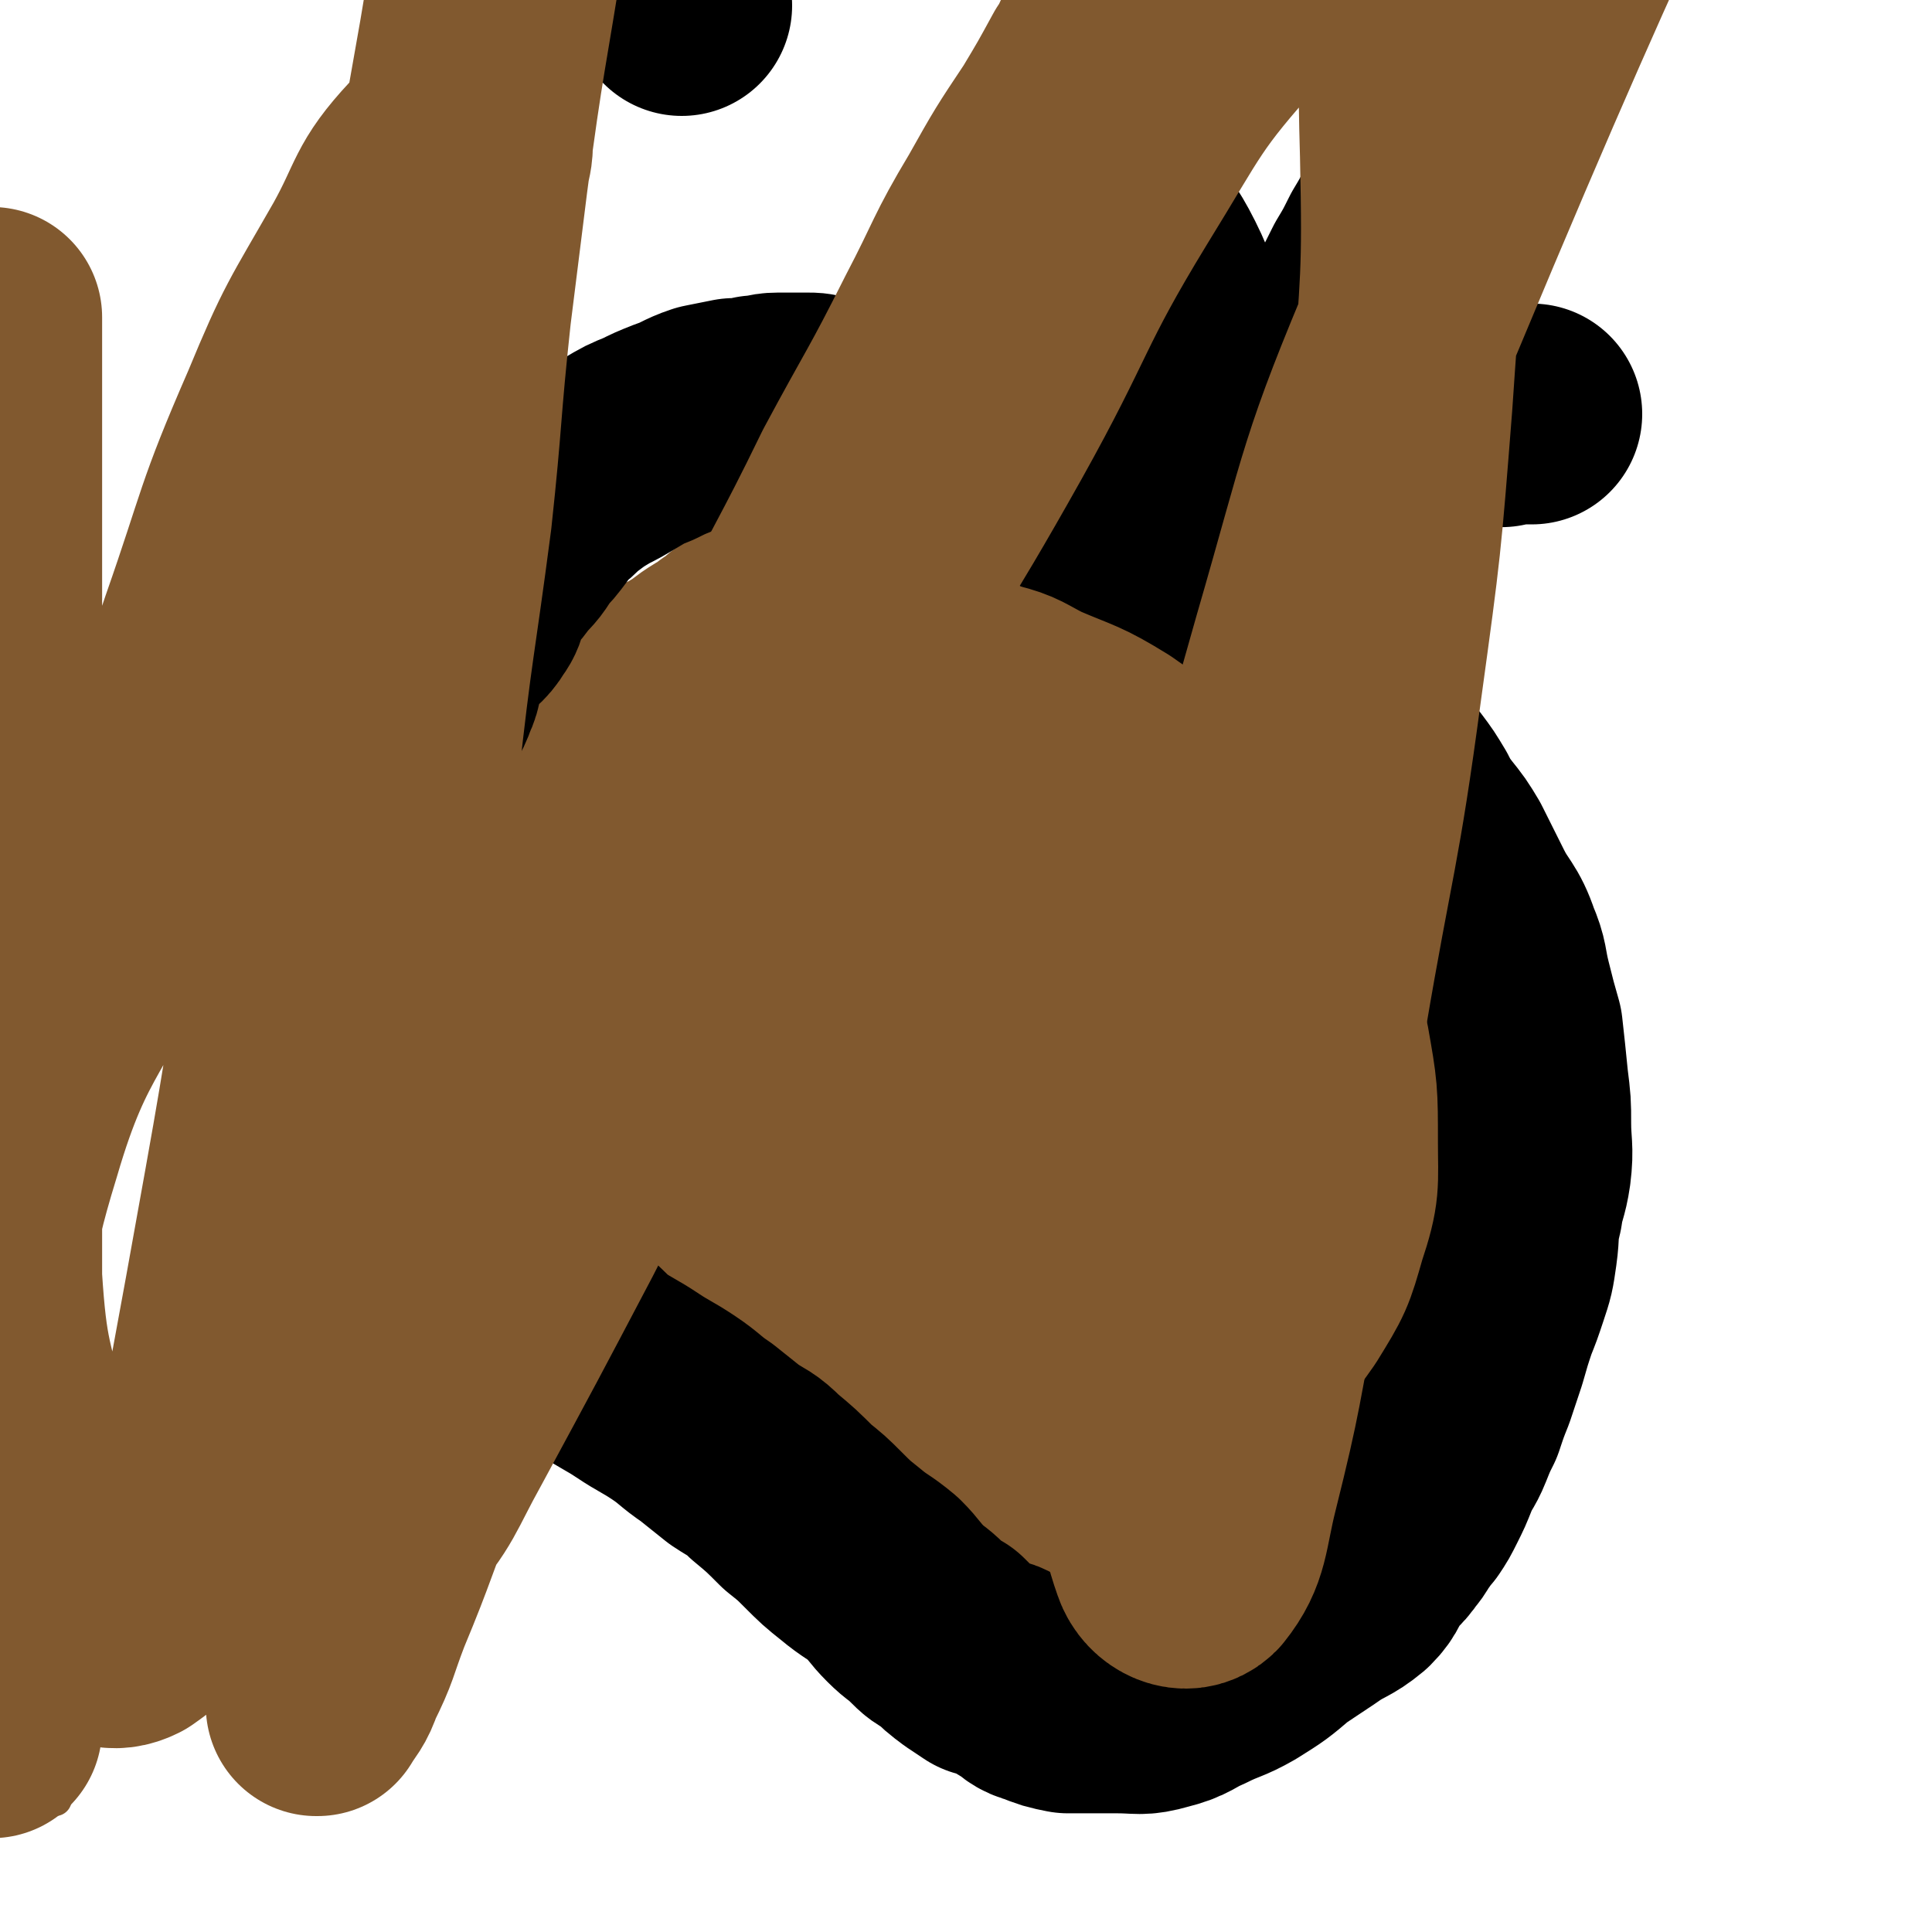 <svg viewBox='0 0 700 700' version='1.1' xmlns='http://www.w3.org/2000/svg' xmlns:xlink='http://www.w3.org/1999/xlink'><g fill='none' stroke='#81592F' stroke-width='12' stroke-linecap='round' stroke-linejoin='round'><path d='M20,652c-1,-1 -1,-1 -1,-1 -1,-1 0,0 0,0 0,0 0,0 0,0 '/><path d='M419,233c-1,-1 -1,-1 -1,-1 -1,-1 0,0 0,0 0,0 0,0 0,0 0,0 0,0 0,0 -1,-1 -1,-1 -1,-1 -1,0 -1,0 -1,0 -2,-1 -2,-2 -4,-3 -1,0 -1,0 -3,0 -3,-1 -3,-1 -5,-2 -3,-2 -3,-2 -6,-4 -4,-1 -5,-1 -9,-3 -5,-2 -5,-2 -11,-4 -5,-2 -5,-2 -10,-4 -5,-2 -5,-2 -10,-3 -10,-3 -10,-3 -19,-4 -9,-1 -9,0 -17,0 -9,0 -9,0 -18,1 -8,1 -8,1 -16,2 -8,2 -8,2 -15,4 -6,2 -6,2 -12,5 -6,3 -6,3 -11,6 -5,5 -5,5 -10,10 -5,5 -5,5 -9,10 -8,8 -8,8 -15,16 -8,9 -9,9 -16,18 -6,9 -6,9 -12,18 -5,8 -5,8 -9,16 -4,7 -5,6 -8,14 -2,4 -2,4 -3,9 -1,5 -1,5 -2,9 0,4 0,4 0,8 0,5 0,5 0,11 0,6 -1,6 -1,12 0,8 1,8 1,17 1,8 0,8 1,16 2,8 3,7 5,15 2,6 0,6 3,12 3,7 4,6 8,12 4,5 3,6 8,10 5,5 5,5 10,9 5,4 4,4 9,8 5,4 5,3 10,7 7,3 7,3 13,7 6,3 6,3 12,5 6,3 6,3 12,5 5,2 6,2 11,4 8,2 8,3 15,5 7,2 7,1 14,3 7,1 7,1 13,3 8,2 8,1 16,4 6,2 5,3 11,5 6,3 6,2 12,5 5,3 5,3 10,6 4,3 5,2 8,5 5,5 5,5 9,10 4,4 4,5 8,9 4,5 4,4 8,9 3,5 2,5 5,10 3,4 3,4 6,8 4,6 4,6 7,11 2,2 2,3 4,5 2,3 2,3 4,5 2,2 1,2 4,4 2,1 2,1 5,1 3,1 3,2 6,1 5,0 5,-1 10,-3 7,-1 7,0 13,-3 7,-2 7,-3 13,-7 6,-3 6,-4 12,-8 8,-7 9,-7 17,-14 7,-6 7,-6 12,-13 5,-6 5,-6 9,-13 5,-8 4,-8 8,-16 4,-7 4,-7 7,-15 3,-8 3,-8 5,-17 3,-11 3,-11 5,-21 2,-10 2,-11 4,-21 2,-11 2,-11 4,-22 1,-10 1,-10 2,-19 0,-9 0,-9 -1,-17 -1,-10 -1,-10 -4,-19 -2,-6 -2,-6 -5,-12 -3,-7 -3,-7 -7,-14 -2,-6 -2,-6 -5,-12 -4,-6 -4,-6 -8,-12 -3,-5 -2,-6 -5,-11 -3,-3 -4,-2 -7,-5 -2,-2 -1,-3 -4,-5 -4,-4 -4,-3 -8,-6 -3,-3 -2,-4 -6,-7 -3,-3 -4,-3 -8,-6 -7,-4 -7,-4 -14,-9 -6,-5 -5,-6 -12,-10 -7,-6 -8,-5 -15,-10 -7,-5 -8,-4 -14,-9 -6,-4 -5,-5 -11,-9 -4,-3 -4,-3 -8,-5 -3,-2 -3,-2 -6,-4 -1,-1 -1,-1 -2,-1 0,0 0,0 0,0 -1,-2 -2,-3 -3,-4 '/></g>
<g fill='none' stroke='#81592F' stroke-width='80' stroke-linecap='round' stroke-linejoin='round'><path d='M366,318c-1,-1 -1,-1 -1,-1 -1,-1 0,0 0,0 0,0 0,0 0,0 -1,-1 0,-1 -1,-1 -4,-2 -4,-2 -9,-3 -13,0 -13,0 -26,1 -16,1 -16,1 -33,2 -18,2 -18,3 -37,5 -16,2 -16,2 -32,4 -14,2 -14,1 -29,4 -9,2 -15,0 -18,4 -2,2 3,6 9,8 13,4 13,4 27,6 16,2 16,1 31,2 15,1 15,1 30,3 16,1 16,1 32,2 15,0 15,1 29,-1 12,-2 12,-2 23,-6 6,-3 6,-4 12,-9 6,-5 6,-5 12,-10 5,-5 5,-5 9,-11 3,-6 3,-6 5,-13 2,-4 1,-4 2,-8 0,-4 -1,-4 -1,-8 0,-5 1,-6 -1,-9 -2,-4 -3,-3 -6,-6 -7,-4 -7,-5 -14,-7 -8,-2 -8,0 -16,-2 -6,-1 -6,-2 -12,-3 -7,-1 -7,0 -14,0 -7,0 -7,-1 -14,1 -9,3 -10,2 -18,8 -5,4 -6,5 -9,11 -5,8 -3,9 -7,18 -4,7 -5,7 -8,14 -3,7 -3,7 -6,15 -1,6 -1,7 -2,13 0,5 -1,5 0,10 0,3 -1,5 1,7 1,2 3,0 5,0 1,0 1,0 3,0 1,0 1,0 3,0 3,-1 3,-1 5,-3 4,-2 4,-3 8,-6 6,-7 6,-7 12,-14 6,-8 6,-8 12,-17 6,-10 5,-10 11,-20 4,-7 5,-7 8,-15 3,-5 3,-5 4,-11 2,-5 2,-5 3,-10 0,-1 1,-1 0,-2 0,-1 -1,0 -1,0 -1,0 -2,1 -3,1 0,0 1,0 1,-1 0,-2 0,-2 0,-4 0,-1 0,-1 -1,-3 -1,-1 -1,-1 -2,-3 -1,-1 -1,-1 -1,-2 -1,-1 -1,-1 -2,-3 -1,-1 -1,-1 -3,-3 0,-1 0,-1 -1,-1 -2,-2 -2,-2 -4,-2 -2,-2 -2,-2 -4,-3 -4,-1 -4,-2 -8,-3 -4,-1 -5,0 -9,0 -6,0 -6,0 -12,1 -6,1 -6,1 -12,2 -6,2 -7,2 -13,5 -6,3 -6,3 -12,8 -5,4 -5,5 -9,10 -5,6 -5,6 -8,12 -4,6 -4,6 -7,14 -3,7 -3,7 -5,15 -3,6 -3,6 -5,12 -2,7 -2,7 -4,13 -1,5 -2,5 -3,11 -1,5 -1,5 -2,10 0,3 0,3 0,6 -1,2 -1,2 -1,4 -1,3 -2,3 -3,7 -1,4 0,4 -2,8 0,4 0,4 -2,8 -1,5 -2,5 -3,9 -1,6 0,6 0,12 -1,5 -2,5 -3,11 0,5 0,5 0,10 0,3 0,3 0,7 0,3 1,3 1,7 1,2 0,3 1,5 2,4 2,4 4,7 1,2 2,1 4,3 3,2 3,3 6,5 6,4 6,4 12,8 5,3 5,4 10,7 7,3 7,3 14,6 9,2 9,2 18,4 8,3 8,3 16,5 7,2 7,2 14,3 7,1 7,0 13,1 6,1 6,1 12,2 4,1 4,1 8,3 3,0 3,1 6,2 4,1 4,1 8,3 3,1 3,2 6,4 3,2 3,2 7,4 2,2 2,2 4,4 4,3 4,3 8,7 3,3 2,3 6,7 2,2 2,2 4,4 2,3 2,3 4,6 2,3 2,3 4,7 2,2 1,3 3,5 1,3 1,3 3,5 1,3 1,4 3,7 2,3 2,2 4,5 1,2 1,2 1,4 2,3 1,3 2,5 1,2 2,1 2,3 2,1 2,1 2,3 1,1 1,1 1,2 1,1 1,1 1,1 1,1 1,1 1,1 1,1 2,1 3,3 0,0 0,1 0,2 1,0 1,-1 1,-1 1,0 2,0 3,1 0,1 0,1 0,1 2,0 2,0 4,-1 4,-2 4,-3 8,-5 7,-4 7,-4 13,-9 5,-5 5,-6 10,-11 5,-5 5,-4 10,-9 6,-6 6,-7 12,-13 5,-6 6,-5 11,-11 3,-3 2,-4 4,-8 1,-2 2,-2 3,-4 1,-3 1,-3 3,-7 1,-2 2,-2 3,-5 1,-3 0,-4 1,-6 2,-4 3,-4 4,-8 1,-4 1,-4 1,-8 1,-4 1,-4 2,-9 1,-5 2,-5 2,-9 1,-5 1,-5 1,-9 0,-5 0,-5 0,-10 0,-6 0,-6 0,-12 0,-7 -1,-7 -1,-15 -1,-5 0,-5 -1,-10 -1,-5 -2,-5 -2,-11 -1,-4 0,-5 -1,-9 -1,-5 -1,-5 -2,-9 -2,-4 -3,-3 -4,-7 0,-2 0,-2 0,-4 -1,-4 -2,-4 -4,-7 -1,-4 -1,-5 -3,-9 -2,-5 -1,-5 -4,-9 -3,-7 -3,-7 -8,-13 -6,-9 -6,-9 -13,-17 -7,-8 -7,-8 -14,-16 -7,-7 -8,-6 -14,-13 -5,-6 -5,-6 -10,-11 -5,-6 -5,-5 -10,-10 -4,-4 -3,-4 -7,-7 -1,0 -1,0 -2,0 0,0 0,0 0,0 0,-1 0,-1 0,-1 -1,-1 -1,-2 -2,-2 -4,-2 -4,-2 -8,-3 -3,-1 -3,-1 -7,-2 -3,0 -3,0 -7,0 -3,-1 -3,-1 -7,-1 -6,0 -7,-1 -13,1 -10,4 -10,4 -19,10 -11,7 -11,8 -21,16 -13,9 -13,9 -25,20 -13,11 -14,10 -27,23 -12,12 -13,12 -24,26 -9,12 -9,13 -15,26 -4,8 -4,8 -4,16 -1,8 -1,10 3,17 6,8 8,7 17,12 12,6 13,7 26,9 16,4 16,4 32,4 17,1 17,-2 34,-2 19,-1 19,1 38,0 20,-2 21,-1 41,-6 15,-4 15,-6 30,-11 8,-3 8,-3 15,-7 6,-2 6,-3 11,-5 3,-2 6,-1 6,-3 0,-2 -2,-4 -6,-7 -9,-6 -10,-6 -21,-10 -15,-5 -15,-3 -30,-8 -13,-4 -12,-6 -25,-10 -16,-5 -17,-4 -33,-7 -17,-2 -17,-4 -34,-4 -17,0 -19,-1 -34,5 -11,4 -12,6 -19,16 -7,9 -7,10 -8,21 -2,11 -2,12 2,23 4,11 5,11 14,20 11,12 11,12 25,20 13,8 14,8 28,12 16,5 17,6 33,6 17,0 17,-1 34,-4 15,-4 16,-4 30,-10 11,-4 12,-3 21,-10 8,-7 8,-8 14,-18 4,-6 3,-6 5,-14 3,-8 5,-9 4,-17 -1,-8 -3,-9 -7,-16 -5,-8 -6,-7 -12,-14 -8,-8 -7,-10 -17,-16 -9,-5 -10,-5 -21,-7 -11,-3 -11,-2 -23,-2 -8,1 -10,-1 -17,3 -10,6 -11,7 -17,16 -6,10 -7,12 -7,24 0,15 1,15 6,30 4,15 5,16 12,30 9,15 10,14 21,29 9,12 8,13 18,24 10,10 11,9 22,17 6,3 6,3 11,6 4,2 5,4 8,3 3,-1 4,-2 6,-6 2,-9 2,-10 2,-20 0,-12 -2,-12 -2,-23 -1,-10 0,-10 0,-20 0,-10 0,-10 0,-21 0,-8 2,-8 1,-15 0,-5 1,-8 -2,-10 -4,-3 -7,-3 -13,-1 -10,5 -10,6 -18,14 -11,9 -10,9 -19,20 -9,10 -9,10 -16,21 -7,10 -6,10 -13,21 -5,8 -6,8 -10,18 -3,8 -5,9 -5,17 0,3 3,4 6,6 2,2 3,3 5,2 4,-2 5,-3 8,-7 6,-10 5,-11 9,-22 4,-9 3,-9 6,-18 4,-10 5,-9 9,-19 5,-10 5,-10 9,-20 5,-13 6,-12 10,-26 3,-11 3,-11 4,-23 1,-9 1,-9 2,-19 0,-8 0,-8 0,-16 0,-8 0,-8 -1,-16 -1,-5 -1,-5 -2,-11 -1,-5 -1,-5 -3,-9 0,-4 0,-4 -1,-7 -1,-1 -1,-1 -2,-2 -2,-1 -3,1 -5,0 -1,-1 -1,-1 -2,-3 -1,-2 0,-2 -1,-4 -2,-3 -2,-2 -4,-5 -1,-2 0,-2 -1,-4 -2,-3 -3,-3 -5,-5 -2,-2 -1,-2 -3,-4 -1,-2 -2,-2 -3,-4 -1,-2 0,-2 -1,-4 -2,-2 -2,-2 -4,-4 -1,-2 0,-2 -1,-4 -1,-1 -1,-1 -2,-3 -2,-1 -1,-1 -3,-3 -1,-1 -1,-1 -2,-3 -1,-1 -1,-1 -2,-3 0,-1 0,-1 -1,-3 -1,-1 -1,-1 -2,-3 -2,-1 -2,-1 -4,-3 -2,-2 -2,-2 -4,-4 -1,-2 -1,-2 -3,-4 -1,-2 -2,-1 -4,-3 -2,-1 -3,-1 -5,-3 -3,-2 -2,-2 -5,-4 -4,-2 -4,-2 -9,-4 -7,-3 -7,-3 -14,-7 -6,-2 -6,-2 -12,-4 -5,-2 -5,-1 -9,-3 -6,-1 -6,-1 -11,-3 -3,-1 -3,-1 -7,-1 -1,-1 -1,-1 -3,-1 0,0 0,0 0,0 0,1 0,1 0,1 -1,1 -2,1 -4,1 -2,1 -2,1 -4,1 -3,1 -3,1 -6,2 -4,2 -3,3 -6,5 -4,2 -4,2 -8,4 -3,2 -3,2 -7,5 -4,2 -3,3 -7,5 -3,3 -3,2 -6,4 -3,2 -3,2 -5,4 -3,2 -3,1 -5,3 -3,1 -3,1 -5,3 -3,1 -3,1 -5,3 -3,2 -3,2 -5,4 -3,2 -3,1 -5,3 -2,1 -2,1 -4,3 -2,1 -2,1 -4,3 -3,2 -2,2 -5,5 -3,3 -3,3 -5,5 -3,3 -3,3 -5,5 -4,4 -4,4 -8,8 -2,2 -2,3 -4,5 -3,4 -3,4 -5,7 -1,1 -2,0 -3,2 -1,1 0,1 -1,3 -1,1 -2,0 -2,1 -1,1 -1,1 -1,3 -1,1 -1,1 -1,3 -1,1 -1,1 -1,3 -1,3 -1,3 -1,6 -1,4 -1,4 -1,7 0,7 0,7 1,13 2,7 2,7 4,13 2,7 2,7 4,13 2,7 2,7 5,13 3,7 3,7 6,14 4,6 4,6 9,11 3,5 3,6 7,11 3,3 3,3 7,7 3,3 3,4 7,7 4,4 4,4 9,8 4,3 4,2 8,5 4,4 4,4 8,8 4,3 5,3 9,6 6,3 6,3 11,7 6,3 5,3 11,6 5,2 5,2 10,4 4,2 4,3 8,5 4,3 4,3 9,5 5,2 5,1 11,3 2,1 2,1 5,2 4,2 4,2 8,3 3,0 3,0 7,0 4,1 4,2 8,3 3,0 3,-2 6,-2 4,-1 4,-1 8,-1 3,-1 3,0 5,-1 4,-2 4,-2 8,-4 3,-1 3,0 6,-2 3,-1 2,-2 4,-4 3,-3 4,-3 7,-5 3,-3 3,-3 5,-6 4,-5 4,-5 8,-9 3,-4 4,-4 7,-8 3,-5 3,-5 6,-11 3,-6 3,-6 6,-12 2,-6 1,-6 3,-11 2,-4 2,-4 4,-8 2,-5 1,-5 3,-10 2,-7 2,-7 4,-14 2,-7 1,-7 3,-15 1,-4 1,-4 1,-9 1,-6 0,-6 1,-12 1,-5 3,-5 4,-10 1,-6 0,-6 0,-12 0,-3 0,-3 0,-6 0,-2 0,-2 0,-4 0,-4 0,-4 0,-8 0,-5 0,-5 -1,-11 -2,-7 -3,-7 -6,-14 -3,-7 -2,-8 -5,-14 -3,-7 -4,-6 -8,-12 -2,-5 -2,-5 -4,-11 -3,-5 -3,-5 -7,-10 -1,-2 -1,-2 -3,-3 -1,-1 -1,0 -1,0 -1,0 -1,0 -1,0 -1,0 -1,0 -1,0 -2,-1 -1,-2 -3,-3 -2,-1 -3,-1 -5,-1 '/></g>
<g fill='none' stroke='#000000' stroke-width='80' stroke-linecap='round' stroke-linejoin='round'><path d='M542,28c-1,-1 -1,-1 -1,-1 -1,-1 0,0 0,0 0,0 0,0 0,0 0,0 0,0 0,0 -1,-1 0,0 0,0 0,0 0,0 0,0 -1,1 0,1 -1,3 -2,1 -2,1 -4,3 -3,3 -3,4 -5,8 -4,6 -4,6 -7,12 -4,7 -4,7 -7,13 -4,6 -4,6 -8,12 -3,6 -3,6 -6,11 -3,6 -3,6 -6,11 -2,4 -2,4 -4,8 -1,2 -1,2 -2,4 0,2 0,2 0,3 -1,2 -1,3 -2,5 -1,2 -1,2 -2,4 -1,1 -2,1 -2,3 -1,1 -1,1 -1,3 -1,1 -1,1 -1,1 -1,1 -1,1 -1,2 -1,1 -1,2 -1,3 -1,0 -1,0 -1,0 0,1 0,1 0,2 0,1 -1,1 -1,1 0,1 0,1 0,1 0,1 -1,1 -1,1 0,1 0,1 0,1 0,1 0,1 0,1 0,1 -1,1 -1,1 0,1 0,1 0,1 0,1 0,1 0,1 0,1 0,1 -1,1 0,0 0,0 0,0 0,0 0,-1 0,0 -1,0 0,0 0,1 0,0 0,0 0,0 0,1 0,0 0,0 -1,0 0,0 0,1 0,0 0,0 0,0 1,0 1,0 1,0 2,0 2,1 4,1 2,1 3,0 5,0 4,0 4,1 7,1 5,0 5,0 10,0 5,0 5,0 10,0 5,0 5,1 10,1 4,0 4,0 7,0 3,0 3,-1 7,-1 2,0 2,0 4,0 1,0 2,0 3,0 1,0 0,-1 1,-1 1,0 1,0 2,0 1,0 1,0 3,0 2,0 3,0 5,0 '/><path d='M449,165c-1,-1 -1,-1 -1,-1 -1,-1 0,0 0,0 0,0 0,0 0,0 0,-1 0,-1 0,-3 -1,-2 -2,-2 -4,-5 -3,-8 -3,-9 -6,-17 -5,-10 -6,-10 -10,-20 -5,-10 -4,-11 -9,-21 -5,-10 -6,-9 -11,-19 -4,-8 -3,-8 -7,-16 -3,-6 -3,-6 -6,-11 0,-2 0,-2 -2,-3 0,-1 -1,-1 -1,0 -1,0 -1,2 -1,1 -3,-1 -4,-3 -6,-5 '/><path d='M470,222c-1,-1 -1,-1 -1,-1 -1,-1 0,0 0,0 0,0 0,0 0,0 0,0 0,0 0,0 -1,-1 0,0 0,0 0,0 -1,0 -1,0 -1,0 -1,0 -1,0 -3,-1 -3,-1 -5,-2 -6,-4 -6,-4 -13,-8 -6,-3 -5,-3 -11,-6 -7,-4 -7,-4 -14,-7 -5,-3 -5,-4 -10,-7 -4,-2 -5,-2 -9,-4 -4,-2 -5,-3 -8,-5 0,-1 1,0 1,0 0,0 -1,0 -1,0 -1,0 -1,-1 -1,-1 -2,-2 -3,-1 -5,-3 -3,-1 -3,-1 -6,-3 -4,-1 -4,-1 -8,-3 -3,-2 -3,-2 -6,-4 -4,-2 -5,-1 -9,-3 -4,-1 -4,-2 -8,-4 -5,-2 -5,-2 -10,-4 -6,-2 -7,-1 -13,-3 -5,-1 -5,-1 -9,-3 -5,-1 -5,-1 -9,-1 -5,-1 -5,-2 -9,-2 -3,-1 -3,-1 -7,-1 -2,-1 -2,-1 -5,-1 -2,0 -2,0 -4,0 -3,0 -3,0 -6,0 -4,0 -4,1 -8,1 -4,1 -4,1 -8,1 -5,1 -5,1 -10,2 -6,2 -6,3 -12,5 -5,2 -5,2 -9,4 -5,2 -5,2 -10,5 -5,3 -5,3 -9,5 -5,3 -5,3 -9,6 -4,3 -3,3 -7,6 -3,3 -3,3 -5,6 -3,4 -3,4 -6,7 -3,5 -3,5 -7,9 -3,5 -4,4 -7,9 -3,5 -1,6 -4,10 -3,5 -4,4 -7,8 -4,5 -4,5 -6,10 -2,5 -1,6 -3,10 -2,6 -3,5 -5,11 -2,3 -1,4 -3,8 -2,6 -2,6 -4,12 -2,7 -2,7 -3,14 0,7 0,7 0,14 -1,6 -1,6 -1,13 -1,7 -1,7 -1,13 0,8 0,8 1,15 1,8 1,8 2,16 2,7 2,7 4,14 3,9 3,9 7,19 3,9 3,8 7,17 3,9 2,10 7,18 4,8 4,8 9,16 5,7 4,7 9,14 6,7 6,8 13,14 4,5 5,3 11,7 5,4 5,5 10,9 6,4 7,4 13,8 6,4 7,4 13,8 6,4 6,5 12,9 5,4 5,4 10,8 6,4 6,3 11,8 6,5 6,5 12,11 5,4 5,4 9,8 5,5 5,5 10,9 6,5 6,4 12,9 4,4 4,5 8,9 4,4 4,3 8,7 3,3 3,3 7,5 4,4 4,4 8,7 3,2 3,2 6,4 3,1 3,0 5,1 4,2 4,3 8,5 3,2 3,3 7,4 5,2 5,2 10,3 4,0 4,0 9,0 5,0 5,0 9,0 8,0 8,1 15,-1 8,-2 7,-3 14,-6 8,-4 8,-3 15,-7 8,-5 8,-5 15,-11 6,-4 6,-4 12,-8 7,-5 8,-4 14,-9 4,-4 3,-5 6,-9 2,-4 3,-3 6,-7 2,-3 2,-2 4,-6 2,-2 2,-3 4,-5 2,-3 2,-3 4,-7 2,-4 2,-4 4,-9 2,-5 3,-5 5,-10 2,-5 2,-5 4,-9 2,-6 2,-6 4,-11 2,-6 2,-6 4,-12 2,-7 2,-7 4,-13 2,-5 2,-5 4,-11 2,-6 2,-6 3,-13 1,-7 0,-7 2,-15 1,-7 2,-7 3,-14 1,-8 0,-9 0,-17 0,-7 0,-7 -1,-15 -1,-10 -1,-10 -2,-19 -2,-7 -2,-7 -4,-15 -2,-8 -1,-8 -4,-15 -3,-9 -5,-9 -9,-17 -4,-8 -4,-8 -8,-16 -3,-5 -3,-5 -7,-10 -3,-4 -3,-4 -5,-8 -3,-5 -3,-5 -6,-9 -3,-3 -3,-3 -5,-6 -1,-2 -1,-1 -2,-3 0,-1 0,-1 0,-3 -1,-1 -2,-1 -2,-3 -2,-2 -1,-2 -2,-4 -3,-4 -4,-5 -5,-8 '/><path d='M247,2c-1,-1 -1,-1 -1,-1 -1,-1 0,0 0,0 0,0 0,0 0,0 0,0 0,0 0,0 -1,-1 0,0 0,0 '/><path d='M366,378c-1,-1 -1,-1 -1,-1 -1,-1 0,0 0,0 0,0 0,0 0,0 0,0 0,-1 0,0 -1,0 0,0 0,1 0,2 0,2 0,4 0,4 1,3 1,7 0,5 0,5 0,10 0,5 1,5 1,11 1,3 1,3 1,6 0,4 0,4 0,8 0,3 1,3 1,6 0,0 0,-1 0,-1 0,0 0,0 0,0 0,1 0,0 0,0 -1,-1 -2,0 -2,-1 -3,-4 -2,-5 -5,-9 -3,-4 -3,-3 -6,-7 -3,-4 -3,-4 -5,-7 -2,-4 -2,-4 -4,-8 -2,-3 -3,-2 -5,-6 -2,-2 -2,-4 -3,-4 0,-1 1,1 1,2 0,0 0,0 0,0 -1,0 -1,0 -1,0 -2,-2 -3,-2 -4,-4 '/></g>
<g fill='none' stroke='#81592F' stroke-width='80' stroke-linecap='round' stroke-linejoin='round'><path d='M313,328c-1,-1 -1,-1 -1,-1 -1,-1 0,0 0,0 0,1 0,1 0,2 1,8 1,8 1,15 1,10 0,11 1,21 1,13 1,13 4,25 2,14 3,14 7,27 3,13 4,13 7,26 2,9 1,10 4,19 2,4 3,6 7,8 2,1 3,0 5,-2 5,-4 6,-5 9,-11 4,-9 4,-9 5,-19 2,-12 1,-12 2,-25 0,-11 0,-11 -1,-22 -1,-12 -1,-12 -3,-24 -1,-9 0,-10 -3,-19 -2,-6 -2,-7 -6,-12 -4,-4 -4,-3 -9,-6 -2,-1 -3,-2 -4,-1 -5,6 -5,7 -7,15 -2,11 -1,12 -2,24 0,11 0,11 1,22 1,13 -1,14 2,26 4,16 5,16 12,31 5,14 3,15 12,27 6,10 8,11 18,17 6,4 7,4 14,4 7,0 9,1 15,-3 8,-6 8,-8 11,-18 4,-12 4,-12 5,-25 0,-16 0,-16 -3,-32 -3,-16 -4,-16 -9,-32 -5,-15 -4,-16 -11,-31 -6,-13 -5,-14 -14,-26 -3,-4 -4,-3 -9,-6 -7,-5 -7,-10 -13,-11 -4,0 -6,3 -8,8 -4,9 -3,10 -3,20 -1,15 -1,15 1,29 2,16 3,16 6,32 4,15 4,15 8,30 5,18 2,19 9,36 6,15 7,15 16,27 7,8 7,8 16,14 4,3 6,6 10,4 8,-2 10,-4 15,-13 5,-9 4,-11 5,-23 0,-16 1,-17 -2,-33 -3,-20 -4,-20 -10,-39 -6,-21 -5,-22 -13,-42 -8,-21 -7,-21 -18,-40 -10,-17 -12,-16 -24,-31 -10,-13 -10,-13 -21,-24 -6,-6 -6,-6 -12,-11 -4,-3 -4,-6 -8,-5 -4,0 -6,1 -7,6 -4,11 -3,12 -3,24 0,16 1,16 4,33 2,18 3,18 5,36 3,21 2,21 5,41 4,21 3,22 9,42 6,19 5,21 15,37 9,13 11,13 23,22 10,7 10,8 21,11 13,3 14,4 26,1 12,-3 12,-4 22,-12 10,-8 11,-9 18,-19 8,-13 8,-13 12,-27 5,-15 4,-16 4,-31 0,-18 0,-18 -3,-35 -4,-16 -5,-16 -12,-31 -7,-15 -7,-16 -17,-30 -10,-14 -10,-14 -23,-26 -11,-11 -11,-12 -24,-21 -13,-8 -13,-7 -27,-13 -8,-4 -8,-5 -16,-7 -6,-1 -7,-2 -13,0 -8,2 -10,2 -15,9 -7,9 -6,10 -9,22 -3,14 -2,14 -3,29 -2,16 -2,16 -1,33 0,60 1,80 1,119 '/><path d='M329,260c-1,-1 -1,-1 -1,-1 -1,-1 0,0 0,0 0,0 0,0 0,0 -1,0 -1,0 -1,0 0,0 0,0 0,0 -1,-1 -1,-1 -1,-1 -1,0 -1,0 -1,0 -2,0 -2,-1 -4,0 -1,1 -1,1 -3,3 -2,2 -3,1 -4,4 -3,5 -2,6 -4,11 -2,9 -3,9 -4,18 -1,10 -1,11 0,21 1,14 1,14 4,28 2,13 2,13 5,26 3,12 3,13 8,25 3,9 4,9 9,18 2,3 3,3 5,7 2,3 2,2 4,5 0,1 0,2 0,3 0,0 1,-1 1,-1 0,0 0,-1 0,-1 0,-1 0,-1 0,-1 0,0 1,0 1,1 0,0 0,0 0,0 2,1 3,1 4,1 '/><path d='M400,19c-1,-1 -1,-1 -1,-1 -1,-1 0,0 0,0 0,0 0,0 0,0 -2,3 -2,3 -4,6 -6,11 -6,11 -12,21 -10,15 -10,15 -19,31 -12,20 -11,21 -22,42 -14,28 -15,28 -30,56 -17,35 -18,34 -35,69 -21,42 -21,42 -41,85 -17,36 -17,36 -33,72 -15,36 -15,36 -29,72 -12,30 -12,30 -24,61 -10,25 -9,25 -19,49 -5,13 -4,13 -10,25 -2,6 -3,6 -6,11 0,0 -1,0 0,0 0,-17 0,-17 1,-34 3,-26 4,-26 6,-53 4,-37 4,-37 8,-74 4,-41 5,-41 9,-83 5,-47 4,-48 9,-95 5,-46 6,-46 12,-92 4,-37 3,-37 7,-74 3,-24 3,-24 6,-48 0,-7 4,-13 0,-15 -4,-2 -11,1 -17,7 -14,15 -12,18 -22,36 -16,28 -17,28 -29,57 -17,39 -15,39 -29,79 -16,47 -13,48 -31,94 -18,47 -27,44 -41,92 -12,39 -9,41 -11,82 -1,34 3,34 4,68 1,23 0,23 0,46 0,8 0,8 0,15 0,0 0,-1 0,-1 0,-14 0,-14 0,-28 0,-26 0,-26 0,-52 0,-29 0,-29 0,-59 0,-39 0,-39 0,-78 0,-36 0,-36 0,-72 0,-35 0,-35 0,-71 0,-33 0,-33 0,-67 0,-21 0,-21 0,-42 0,-13 0,-13 0,-27 0,-4 0,-4 0,-8 0,-3 0,-3 0,-6 0,0 0,1 0,1 0,14 0,14 0,28 0,20 0,20 0,40 0,27 0,27 0,54 0,30 0,30 0,59 0,43 0,43 0,85 0,40 -3,41 0,81 2,31 4,31 11,61 5,21 5,22 13,42 4,12 3,14 11,22 5,5 9,7 15,4 10,-7 12,-10 17,-23 11,-29 7,-30 14,-61 7,-38 7,-38 14,-77 9,-50 8,-50 17,-100 11,-52 12,-52 22,-105 11,-55 11,-55 21,-110 9,-51 9,-51 18,-102 6,-36 6,-37 14,-72 5,-21 5,-21 11,-42 2,-8 5,-17 5,-15 0,5 -2,15 -4,30 -5,29 -4,29 -9,59 -7,45 -8,45 -14,91 -8,52 -8,52 -14,104 -7,59 -7,59 -13,118 -7,55 -7,55 -12,110 -4,41 -4,41 -7,81 -2,30 -3,30 -4,60 -1,13 -4,20 1,25 3,3 10,-2 15,-9 13,-15 12,-17 22,-35 20,-37 20,-37 40,-75 21,-41 20,-41 42,-83 28,-54 27,-55 56,-108 28,-50 30,-49 58,-99 24,-43 21,-45 46,-86 21,-34 20,-36 46,-65 13,-15 17,-22 33,-24 10,-1 16,6 21,18 9,26 7,29 8,59 1,45 0,45 -3,90 -4,51 -4,51 -11,102 -8,60 -10,60 -20,119 -8,50 -7,50 -17,99 -7,36 -6,36 -15,72 -4,16 -3,22 -11,32 -4,4 -11,1 -13,-5 -6,-17 -4,-21 -3,-42 1,-37 2,-38 7,-75 8,-50 8,-50 19,-100 13,-58 12,-58 28,-114 18,-62 16,-63 41,-122 73,-175 78,-173 155,-347 0,0 0,0 0,0 '/></g>
</svg>